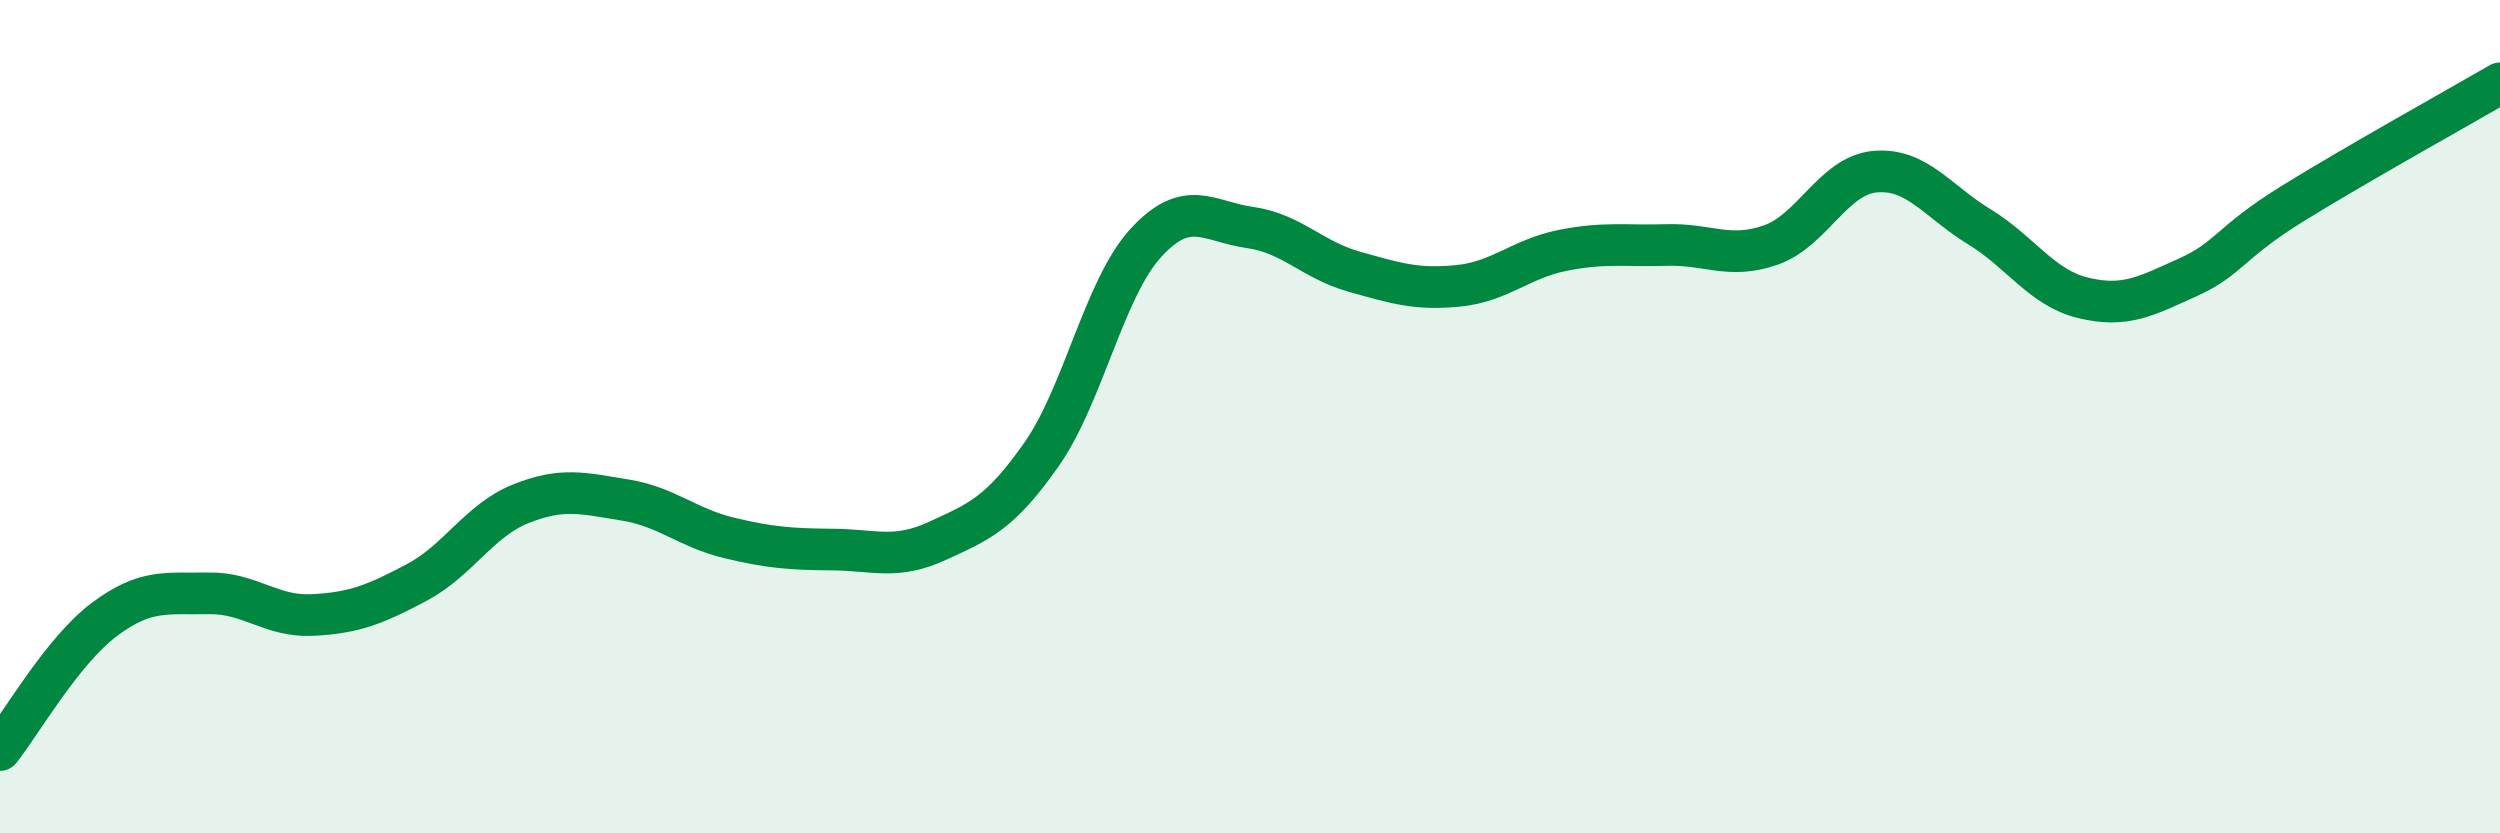 
    <svg width="60" height="20" viewBox="0 0 60 20" xmlns="http://www.w3.org/2000/svg">
      <path
        d="M 0,18 C 0.5,17.37 1.5,15.62 2.5,14.87 C 3.5,14.12 4,14.26 5,14.24 C 6,14.22 6.5,14.81 7.5,14.76 C 8.5,14.71 9,14.51 10,13.98 C 11,13.45 11.5,12.49 12.5,12.09 C 13.5,11.69 14,11.84 15,12 C 16,12.16 16.5,12.67 17.5,12.91 C 18.5,13.15 19,13.18 20,13.19 C 21,13.2 21.5,13.44 22.5,12.98 C 23.5,12.52 24,12.33 25,10.9 C 26,9.47 26.5,6.92 27.5,5.83 C 28.5,4.74 29,5.32 30,5.46 C 31,5.6 31.5,6.24 32.5,6.52 C 33.5,6.8 34,6.96 35,6.86 C 36,6.76 36.5,6.21 37.5,6.01 C 38.5,5.81 39,5.91 40,5.88 C 41,5.85 41.5,6.23 42.5,5.88 C 43.5,5.53 44,4.21 45,4.12 C 46,4.03 46.5,4.83 47.5,5.44 C 48.5,6.05 49,6.91 50,7.15 C 51,7.39 51.5,7.11 52.5,6.66 C 53.5,6.21 53.5,5.83 55,4.9 C 56.5,3.97 59,2.58 60,2L60 20L0 20Z"
        fill="#008740"
        opacity="0.1"
        stroke-linecap="round"
        stroke-linejoin="round"
      />
      <path
        d="M 0,18 C 0.5,17.37 1.5,15.62 2.5,14.87 C 3.5,14.12 4,14.26 5,14.24 C 6,14.22 6.5,14.81 7.5,14.76 C 8.5,14.71 9,14.51 10,13.98 C 11,13.45 11.5,12.49 12.5,12.09 C 13.5,11.69 14,11.84 15,12 C 16,12.16 16.5,12.67 17.5,12.91 C 18.5,13.15 19,13.18 20,13.19 C 21,13.2 21.5,13.44 22.5,12.98 C 23.5,12.52 24,12.33 25,10.9 C 26,9.47 26.5,6.92 27.5,5.83 C 28.5,4.74 29,5.32 30,5.46 C 31,5.6 31.5,6.24 32.5,6.52 C 33.5,6.8 34,6.96 35,6.86 C 36,6.76 36.5,6.21 37.5,6.01 C 38.5,5.81 39,5.91 40,5.88 C 41,5.85 41.5,6.23 42.5,5.88 C 43.5,5.53 44,4.21 45,4.12 C 46,4.03 46.5,4.83 47.5,5.44 C 48.5,6.05 49,6.91 50,7.15 C 51,7.39 51.5,7.11 52.5,6.66 C 53.5,6.21 53.5,5.83 55,4.9 C 56.5,3.97 59,2.58 60,2"
        stroke="#008740"
        stroke-width="1"
        fill="none"
        stroke-linecap="round"
        stroke-linejoin="round"
      />
    </svg>
  